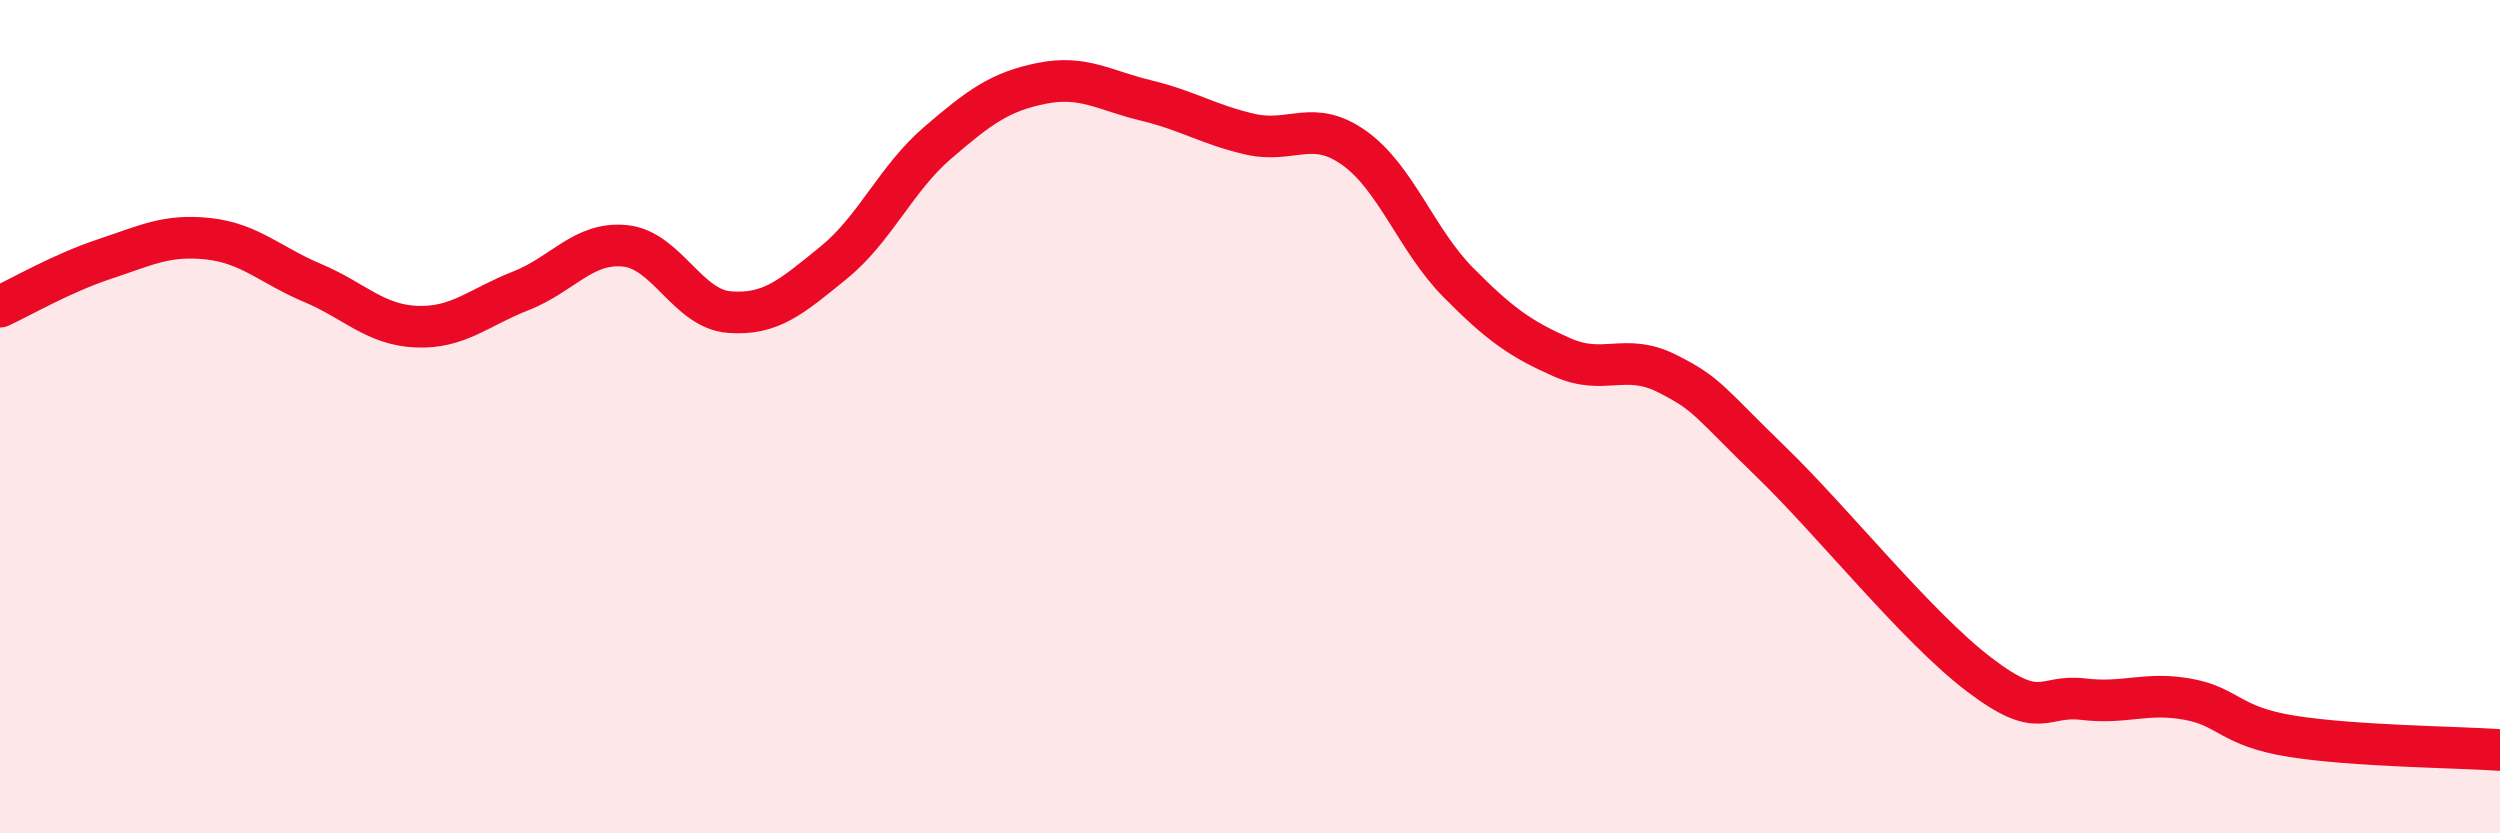 
    <svg width="60" height="20" viewBox="0 0 60 20" xmlns="http://www.w3.org/2000/svg">
      <path
        d="M 0,7.36 C 0.5,7.13 1.5,6.55 2.5,6.22 C 3.5,5.89 4,5.62 5,5.73 C 6,5.84 6.5,6.37 7.5,6.79 C 8.5,7.21 9,7.8 10,7.84 C 11,7.88 11.5,7.37 12.5,6.98 C 13.5,6.59 14,5.8 15,5.9 C 16,6 16.5,7.41 17.5,7.49 C 18.5,7.57 19,7.12 20,6.31 C 21,5.5 21.5,4.29 22.5,3.43 C 23.5,2.57 24,2.2 25,2 C 26,1.8 26.5,2.17 27.5,2.41 C 28.5,2.65 29,2.99 30,3.22 C 31,3.45 31.5,2.84 32.5,3.55 C 33.5,4.26 34,5.77 35,6.78 C 36,7.79 36.5,8.14 37.5,8.58 C 38.5,9.02 39,8.46 40,8.96 C 41,9.46 41,9.63 42.5,11.08 C 44,12.53 46,15.05 47.5,16.19 C 49,17.33 49,16.66 50,16.78 C 51,16.9 51.5,16.6 52.5,16.78 C 53.5,16.96 53.5,17.43 55,17.67 C 56.5,17.91 59,17.93 60,18L60 20L0 20Z"
        fill="#EB0A25"
        opacity="0.1"
        stroke-linecap="round"
        stroke-linejoin="round"
      />
      <path
        d="M 0,7.36 C 0.5,7.13 1.5,6.55 2.5,6.22 C 3.5,5.89 4,5.62 5,5.73 C 6,5.84 6.5,6.37 7.5,6.79 C 8.5,7.21 9,7.8 10,7.84 C 11,7.88 11.5,7.37 12.5,6.98 C 13.5,6.59 14,5.8 15,5.9 C 16,6 16.5,7.41 17.5,7.49 C 18.5,7.57 19,7.12 20,6.31 C 21,5.5 21.5,4.29 22.5,3.43 C 23.5,2.57 24,2.2 25,2 C 26,1.8 26.5,2.17 27.5,2.41 C 28.5,2.65 29,2.99 30,3.22 C 31,3.45 31.5,2.84 32.5,3.55 C 33.5,4.26 34,5.77 35,6.78 C 36,7.79 36.5,8.14 37.5,8.58 C 38.5,9.02 39,8.46 40,8.96 C 41,9.46 41,9.63 42.5,11.08 C 44,12.53 46,15.05 47.5,16.19 C 49,17.33 49,16.66 50,16.78 C 51,16.9 51.5,16.6 52.5,16.78 C 53.5,16.96 53.5,17.43 55,17.67 C 56.5,17.91 59,17.93 60,18"
        stroke="#EB0A25"
        stroke-width="1"
        fill="none"
        stroke-linecap="round"
        stroke-linejoin="round"
      />
    </svg>
  